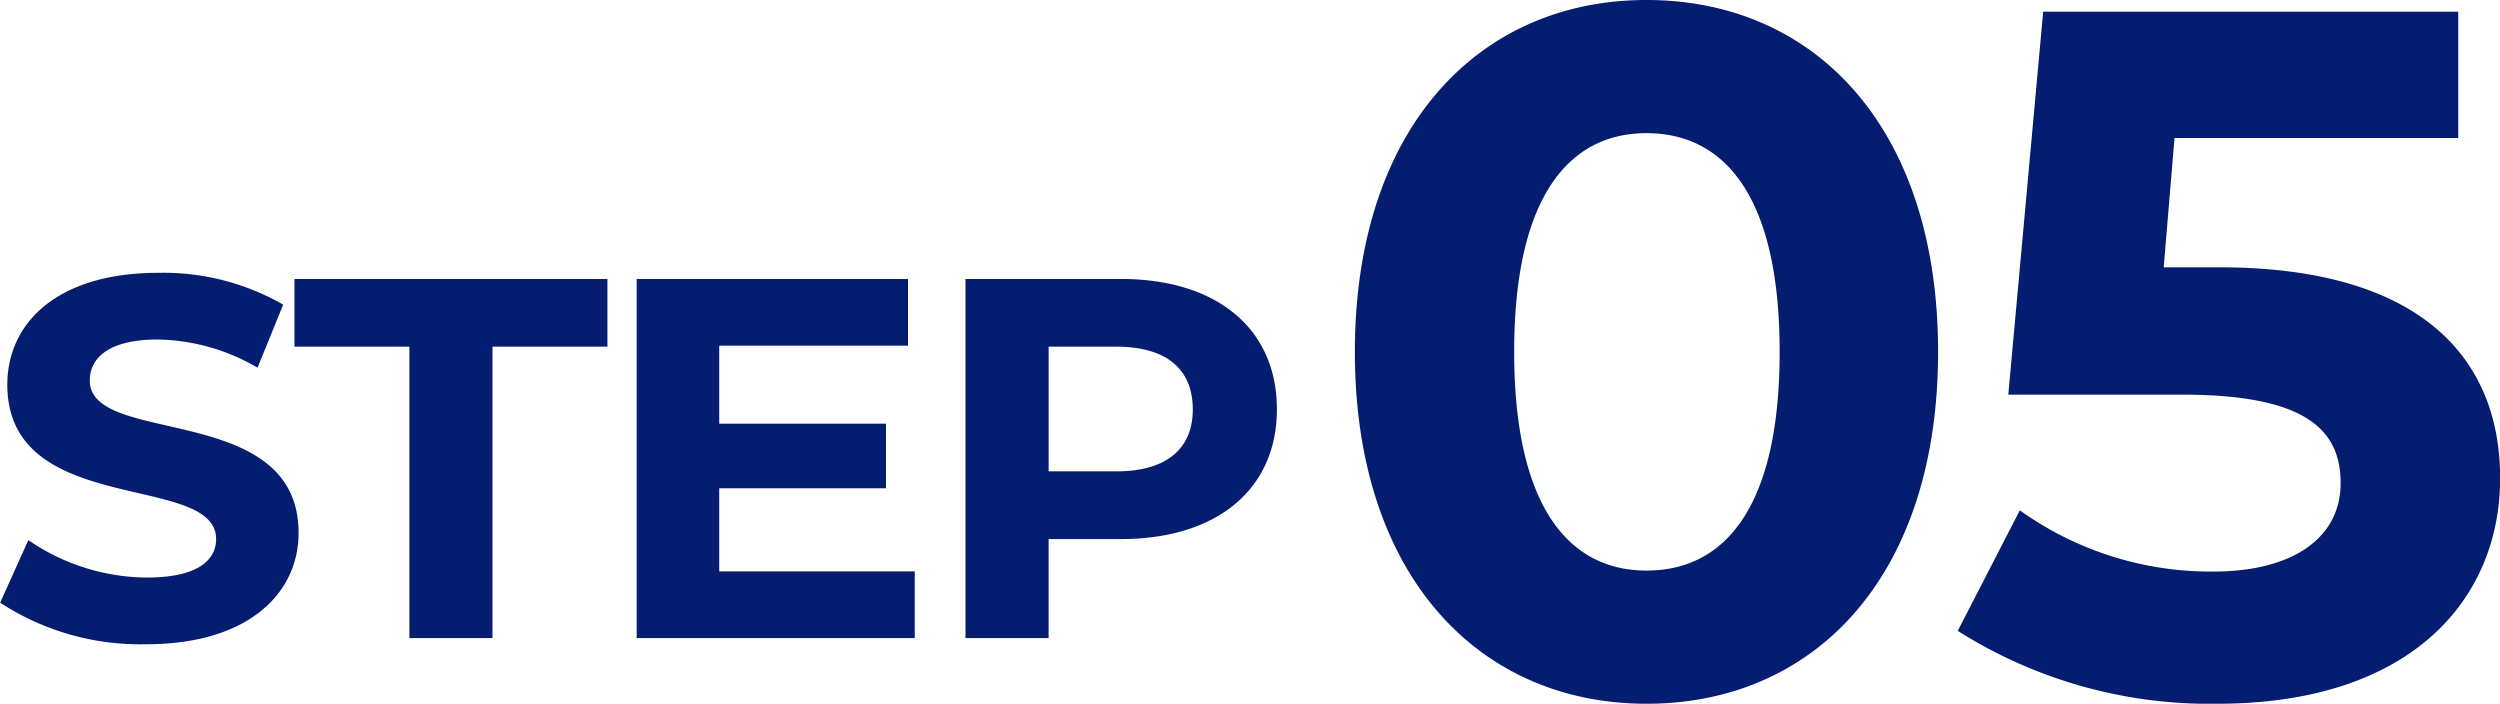 <svg xmlns="http://www.w3.org/2000/svg" width="92.59" height="26.063" viewBox="0 0 92.59 26.063">
  <g id="step_05" transform="translate(-226.221 -13546.368)">
    <path id="パス_69962" data-name="パス 69962" d="M-18.364.228c3.8,0,5.643-1.9,5.643-4.123,0-4.883-7.733-3.192-7.733-5.643,0-.836.7-1.52,2.527-1.52a7.512,7.512,0,0,1,3.686,1.045l.95-2.337a8.922,8.922,0,0,0-4.617-1.178c-3.781,0-5.6,1.881-5.6,4.142,0,4.94,7.733,3.23,7.733,5.719,0,.817-.741,1.425-2.565,1.425a7.823,7.823,0,0,1-4.389-1.387l-1.045,2.318A9.48,9.48,0,0,0-18.364.228ZM-8.617,0h3.078V-10.792h4.256V-13.3h-11.59v2.508h4.256ZM2.859-2.47V-5.548H9.034V-7.942H2.859V-10.83H9.851V-13.3H-.2V0H10.1V-2.47ZM17.736-13.3H11.979V0h3.078V-3.667h2.679c3.553,0,5.776-1.843,5.776-4.807C23.513-11.457,21.29-13.3,17.736-13.3Zm-.171,7.125H15.058v-4.617h2.508c1.881,0,2.831.855,2.831,2.318C20.4-7.03,19.447-6.175,17.566-6.175Z" transform="translate(250 13570)" fill="#051d70"/>
    <path id="パス_69961" data-name="パス 69961" d="M12.2.432C18.432.432,23-4.284,23-12.6S18.432-25.632,12.2-25.632c-6.192,0-10.8,4.716-10.8,13.032S6.012.432,12.2.432Zm0-4.932c-2.88,0-4.9-2.376-4.9-8.1s2.016-8.1,4.9-8.1c2.916,0,4.932,2.376,4.932,8.1S15.12-4.5,12.2-4.5Zm21.2-11.232H31.356l.4-4.788H42.264V-25.2H26.892L25.6-11.016H32.04c4.572,0,5.868,1.3,5.868,3.276,0,2.052-1.8,3.276-4.716,3.276a12.128,12.128,0,0,1-7.164-2.268l-2.3,4.464a17.413,17.413,0,0,0,9.612,2.7c7.2,0,10.476-3.888,10.476-8.352S40.86-15.732,33.408-15.732Z" transform="translate(275 13572)" fill="#051d70"/>
  </g>
</svg>
